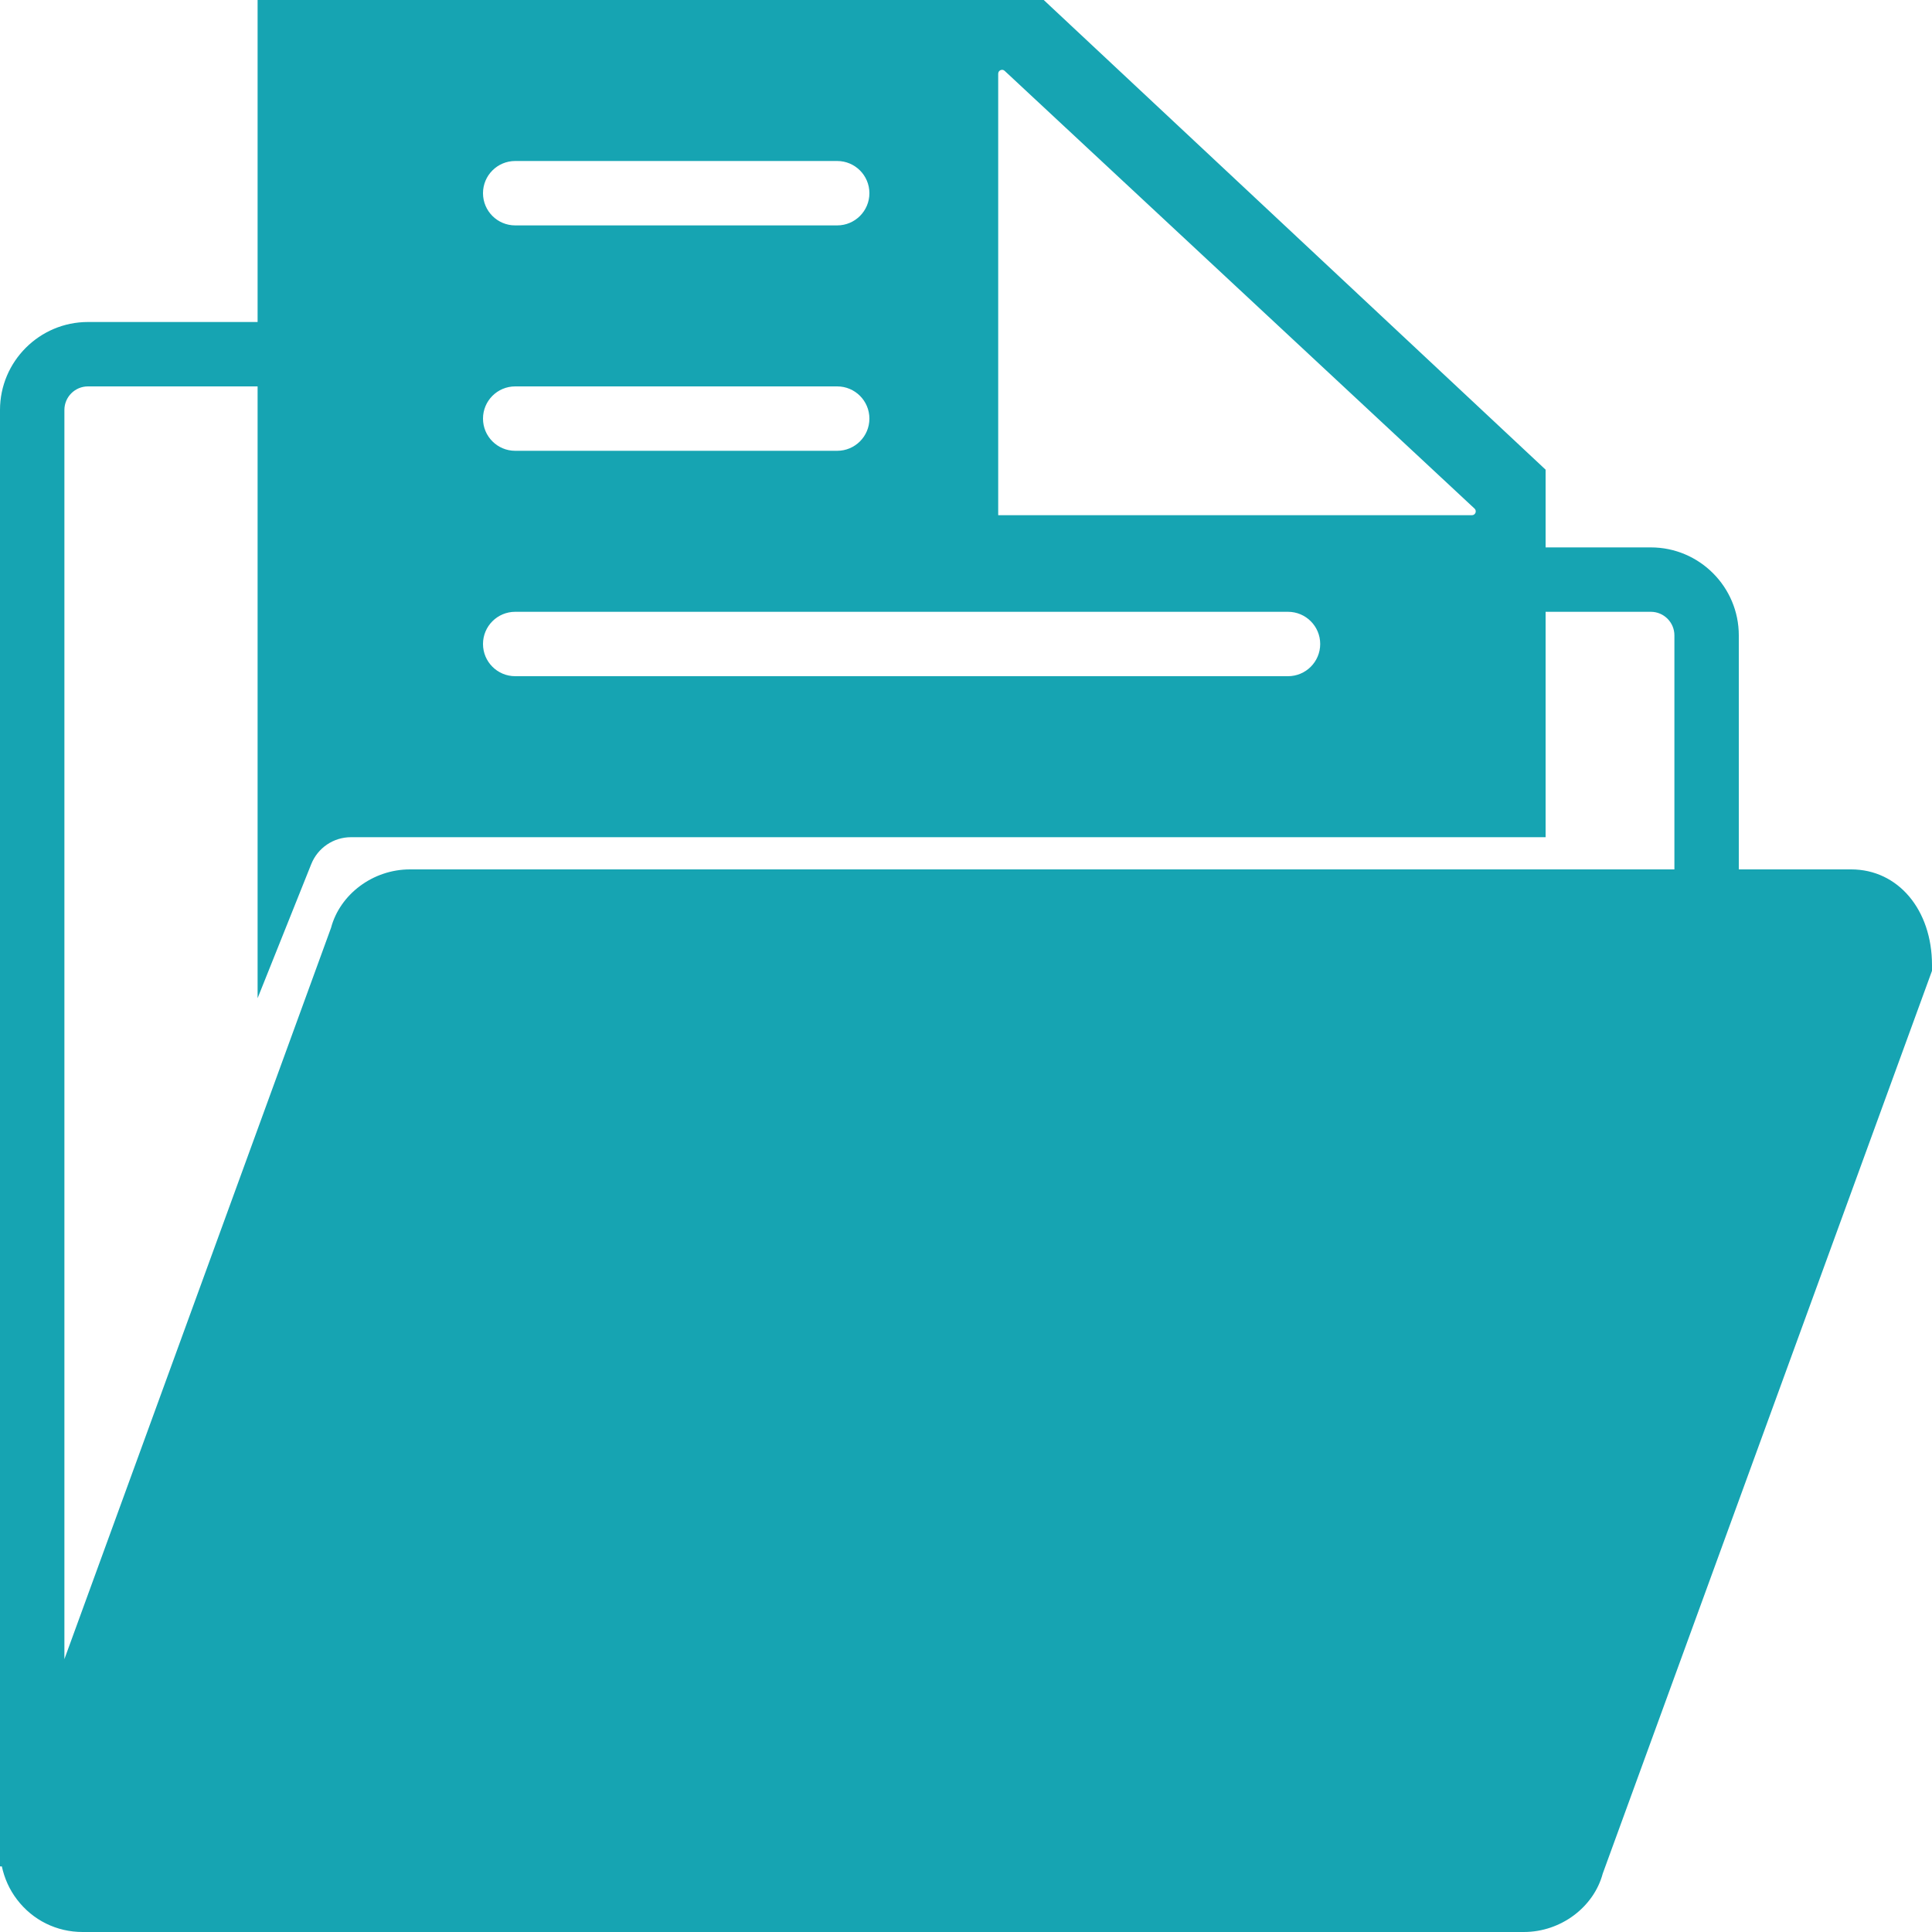 <svg width="51" height="51" viewBox="0 0 51 51" fill="none" xmlns="http://www.w3.org/2000/svg">
<g clip-path="url(#clip0_4066_4329)">
<path d="M48.867 22.95H45.9V16.772C45.9 15.492 44.858 14.45 43.578 14.45H40.8V12.398L27.552 0H6.8V8.5H2.322C1.042 8.5 0 9.542 0 10.822V49.268L0.049 49.269C0.116 49.581 0.248 49.881 0.45 50.144C0.865 50.689 1.496 51 2.18 51H40.225C41.208 51 42.073 50.338 42.308 49.459L51 25.627V25.476C51 24.012 50.102 22.95 48.867 22.95ZM26.35 1.945C26.35 1.855 26.46 1.809 26.523 1.873L38.927 13.428C38.99 13.491 38.945 13.6 38.855 13.6H26.35V1.945ZM13.6 4.25H22.1C22.569 4.25 22.95 4.63 22.95 5.1C22.95 5.57 22.569 5.95 22.1 5.95H13.6C13.131 5.95 12.75 5.57 12.75 5.1C12.75 4.63 13.131 4.25 13.6 4.25ZM13.6 10.2H22.1C22.569 10.2 22.95 10.58 22.95 11.05C22.95 11.52 22.569 11.9 22.1 11.9H13.6C13.131 11.9 12.75 11.52 12.75 11.05C12.75 10.58 13.131 10.2 13.6 10.2ZM13.6 16.15H34C34.469 16.15 34.85 16.53 34.85 17C34.85 17.47 34.469 17.85 34 17.85H13.6C13.131 17.85 12.75 17.47 12.75 17C12.75 16.53 13.131 16.15 13.6 16.15ZM8.739 24.491L1.7 43.797V10.822C1.7 10.479 1.979 10.2 2.322 10.2H6.8V26.35L8.216 22.811C8.388 22.381 8.803 22.1 9.265 22.1H39.1H40.8V16.15H43.578C43.921 16.15 44.2 16.429 44.2 16.772V22.95H39.95H10.821C9.839 22.95 8.973 23.612 8.739 24.491Z" fill="#16A4B2"/>
</g>
<defs>
<clipPath id="clip0_4066_4329">
<rect width="51" height="51" fill="white"/>
</clipPath>
</defs>
</svg>
